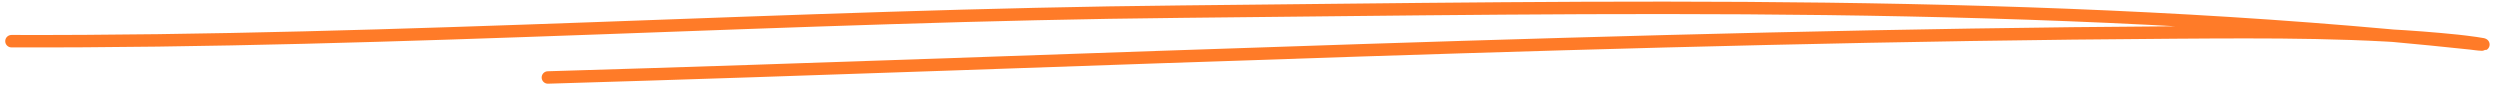 <?xml version="1.0" encoding="UTF-8"?> <svg xmlns="http://www.w3.org/2000/svg" width="201" height="7" viewBox="0 0 201 7" fill="none"><path d="M0.92 3.311C32.332 3.402 63.645 1.241 95.044 0.935C129.404 0.601 164.24 -0.174 198.619 3.487C198.924 3.519 199.229 3.573 199.535 3.583C200.191 3.606 198.238 3.35 197.584 3.283C190.028 2.505 182.359 2.564 174.814 2.613C131.185 2.894 87.605 4.944 44.049 6.229" stroke="#FF7B28" stroke-linecap="round"></path></svg> 
